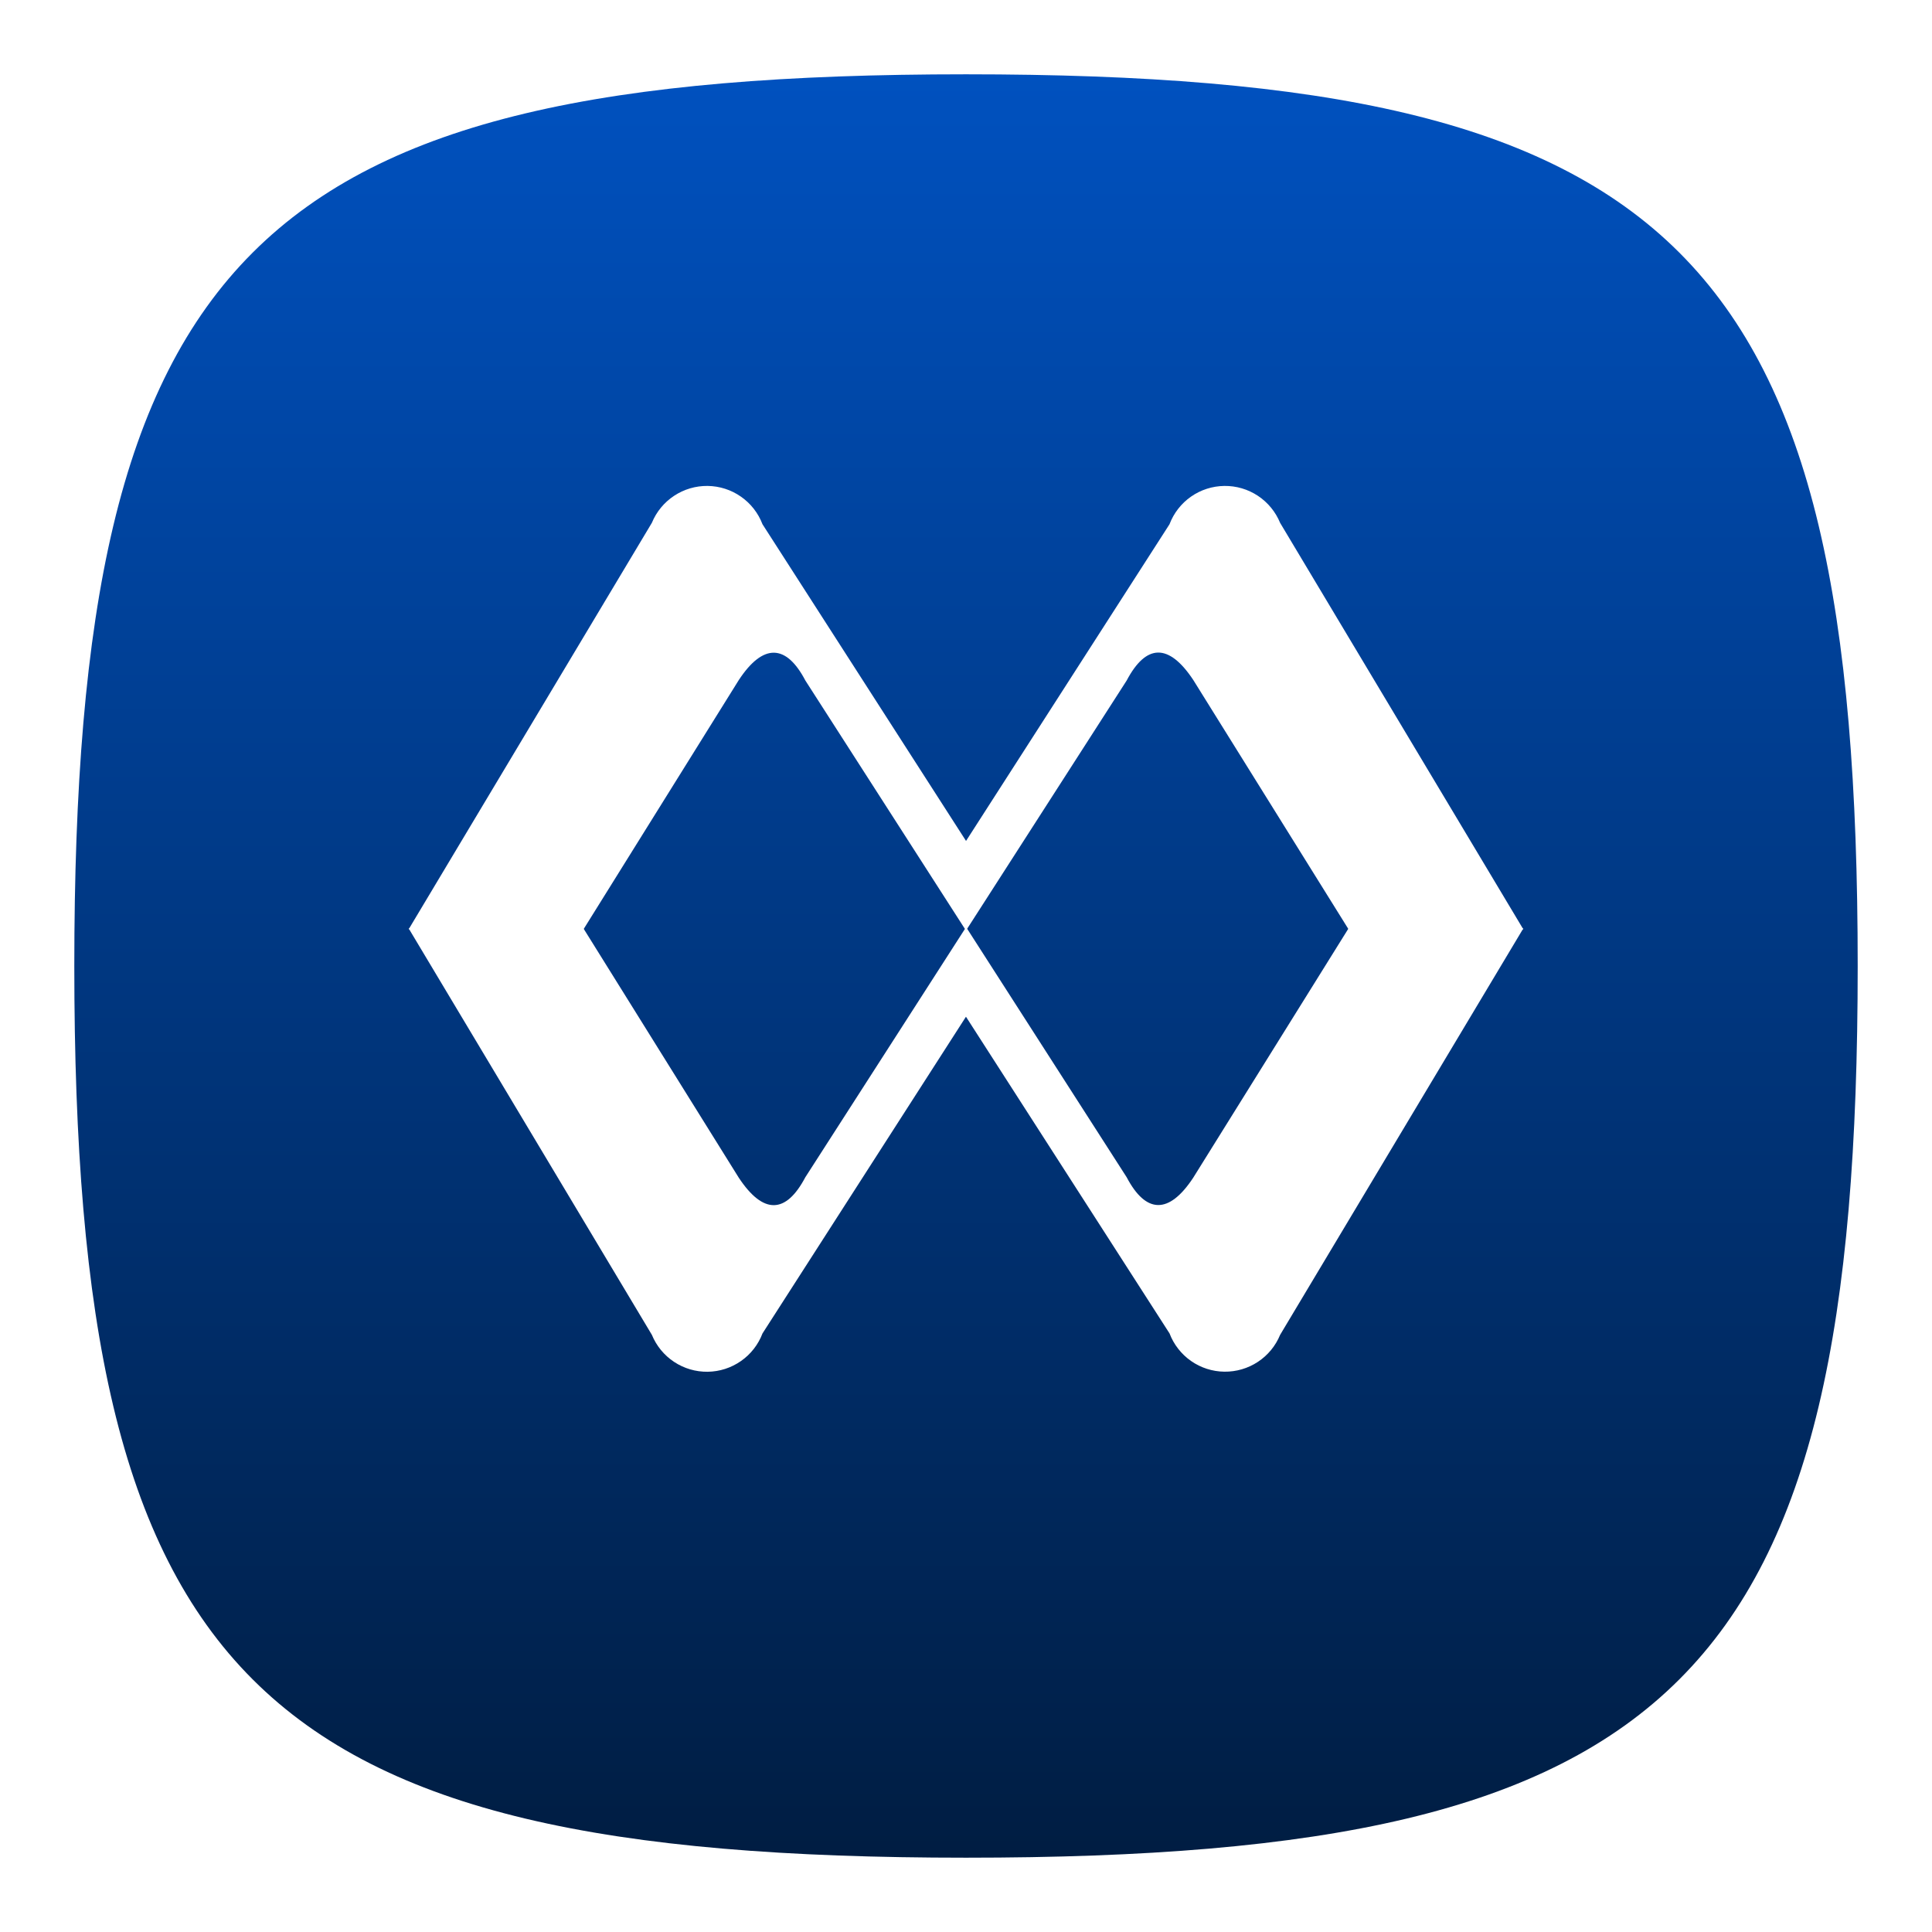 <svg width="52" height="52" viewBox="0 0 52 52" fill="none" xmlns="http://www.w3.org/2000/svg">
<g filter="url(#filter0_d_3580_2418)">
<path d="M2 25C2 5.8 6.8 1 26 1C45.2 1 50 5.8 50 25C50 44.2 45.2 49 26 49C6.8 49 2 44.2 2 25Z" fill="url(#paint0_linear_3580_2418)"/>
</g>
<path fill-rule="evenodd" clip-rule="evenodd" d="M15.705 25.012L19.887 18.3C20.54 17.31 21.16 17.332 21.677 18.317L25.974 25.007H26.025L30.324 18.317C30.847 17.327 31.455 17.305 32.116 18.3L36.296 25.012H41L34.455 14.074C34.333 13.777 34.125 13.523 33.857 13.345C33.59 13.168 33.275 13.075 32.953 13.079C32.632 13.083 32.319 13.183 32.056 13.367C31.793 13.551 31.591 13.81 31.477 14.111L26.001 22.634L20.522 14.109C20.408 13.809 20.206 13.551 19.942 13.367C19.679 13.183 19.367 13.083 19.046 13.079C18.725 13.075 18.41 13.168 18.143 13.345C17.875 13.522 17.667 13.775 17.545 14.072L11 25.01L15.705 25.012Z" fill="white"/>
<path fill-rule="evenodd" clip-rule="evenodd" d="M36.295 24.989L32.114 31.701C31.46 32.691 30.842 32.67 30.324 31.685L26.028 24.993H25.977L21.676 31.685C21.153 32.675 20.545 32.694 19.886 31.701L15.704 24.989H11L17.545 35.927C17.667 36.224 17.875 36.478 18.143 36.655C18.411 36.833 18.726 36.925 19.047 36.921C19.369 36.917 19.681 36.816 19.944 36.632C20.208 36.448 20.409 36.189 20.523 35.889L25.999 27.365L31.478 35.889C31.592 36.188 31.794 36.447 32.057 36.631C32.32 36.815 32.633 36.915 32.953 36.919C33.275 36.923 33.589 36.831 33.857 36.654C34.125 36.477 34.333 36.224 34.455 35.927L41 24.989H36.295Z" fill="white"/>
<defs>
<filter id="filter0_d_3580_2418" x="0" y="0" width="52" height="52" filterUnits="userSpaceOnUse" color-interpolation-filters="sRGB">
<feFlood flood-opacity="0" result="BackgroundImageFix"/>
<feColorMatrix in="SourceAlpha" type="matrix" values="0 0 0 0 0 0 0 0 0 0 0 0 0 0 0 0 0 0 127 0" result="hardAlpha"/>
<feOffset dy="1"/>
<feGaussianBlur stdDeviation="1"/>
<feComposite in2="hardAlpha" operator="out"/>
<feColorMatrix type="matrix" values="0 0 0 0 0 0 0 0 0 0 0 0 0 0 0 0 0 0 0.1 0"/>
<feBlend mode="normal" in2="BackgroundImageFix" result="effect1_dropShadow_3580_2418"/>
<feBlend mode="normal" in="SourceGraphic" in2="effect1_dropShadow_3580_2418" result="shape"/>
</filter>
<linearGradient id="paint0_linear_3580_2418" x1="26" y1="1" x2="26" y2="49" gradientUnits="userSpaceOnUse">
<stop stop-color="#0051BF"/>
<stop offset="1" stop-color="#001D42"/>
</linearGradient>
</defs>
</svg>
